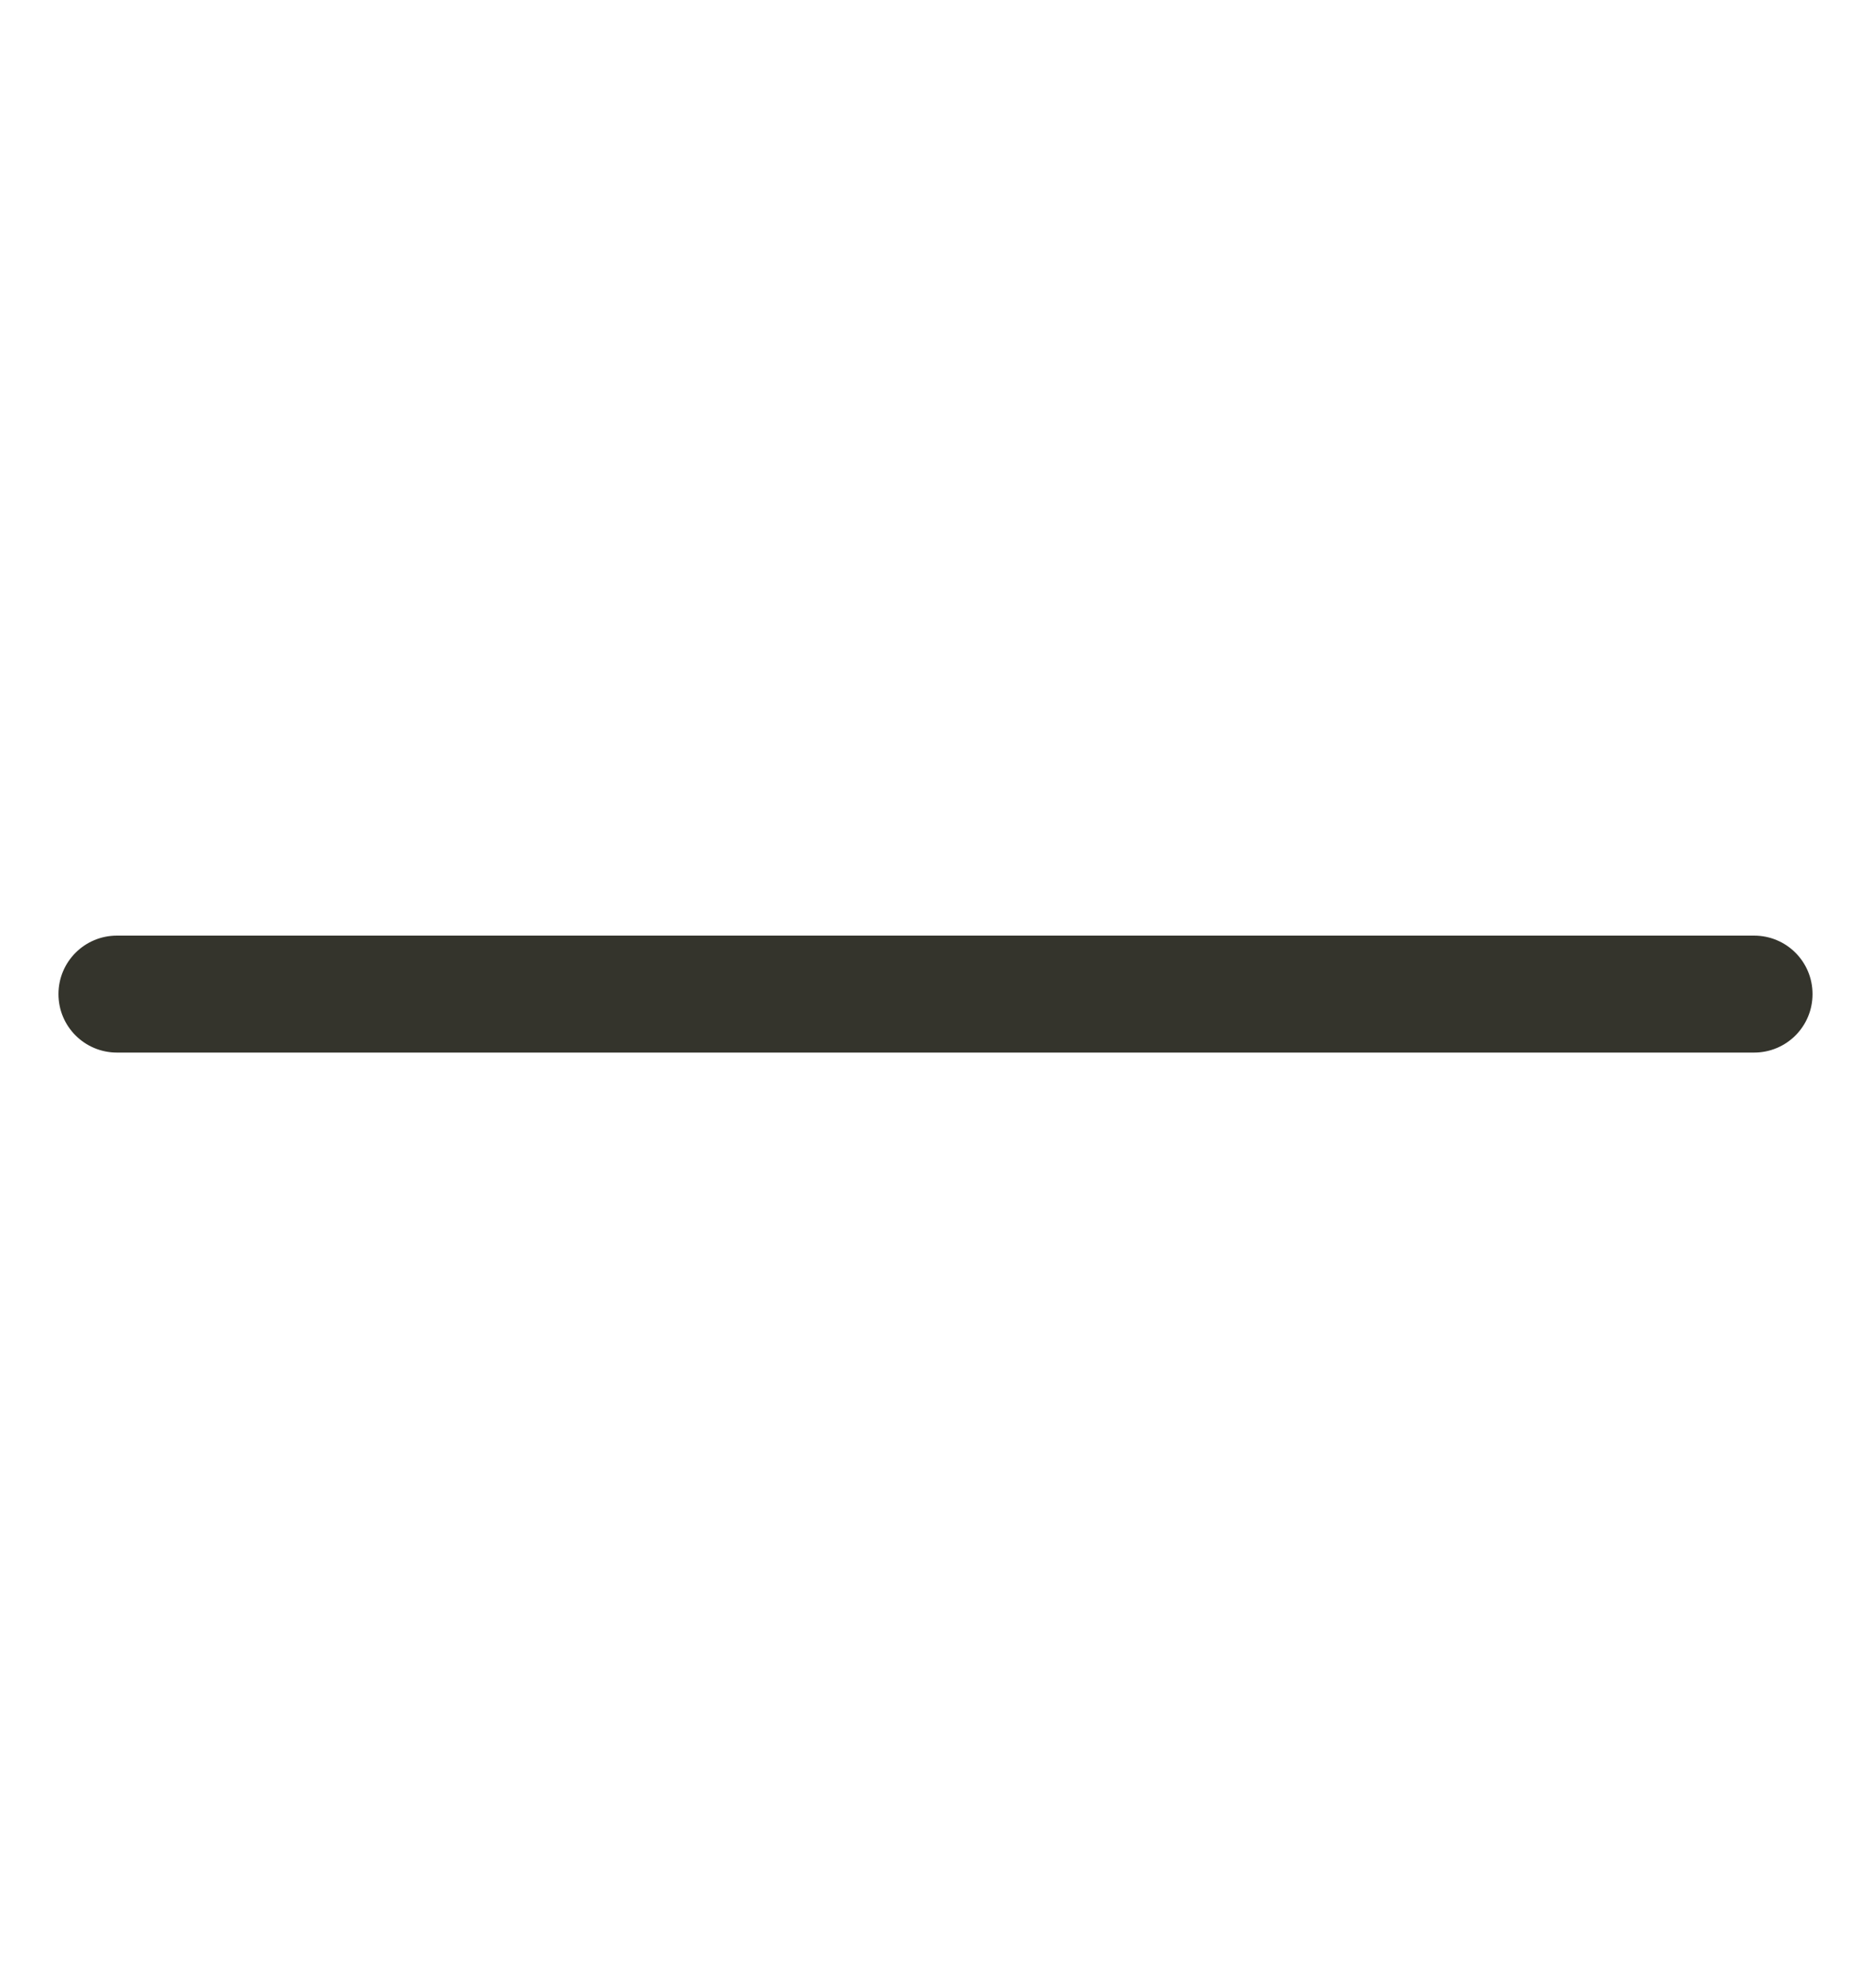 <svg width="16" height="17" viewBox="0 0 16 17" fill="none" xmlns="http://www.w3.org/2000/svg">
<g id="icon">
<path id="icon_2" fill-rule="evenodd" clip-rule="evenodd" d="M15 9H1C0.724 9 0.5 8.777 0.5 8.5C0.5 8.223 0.724 8 1 8H15C15.277 8 15.5 8.223 15.5 8.5C15.5 8.777 15.277 9 15 9Z" fill="#34342C"/>
</g>
</svg>
